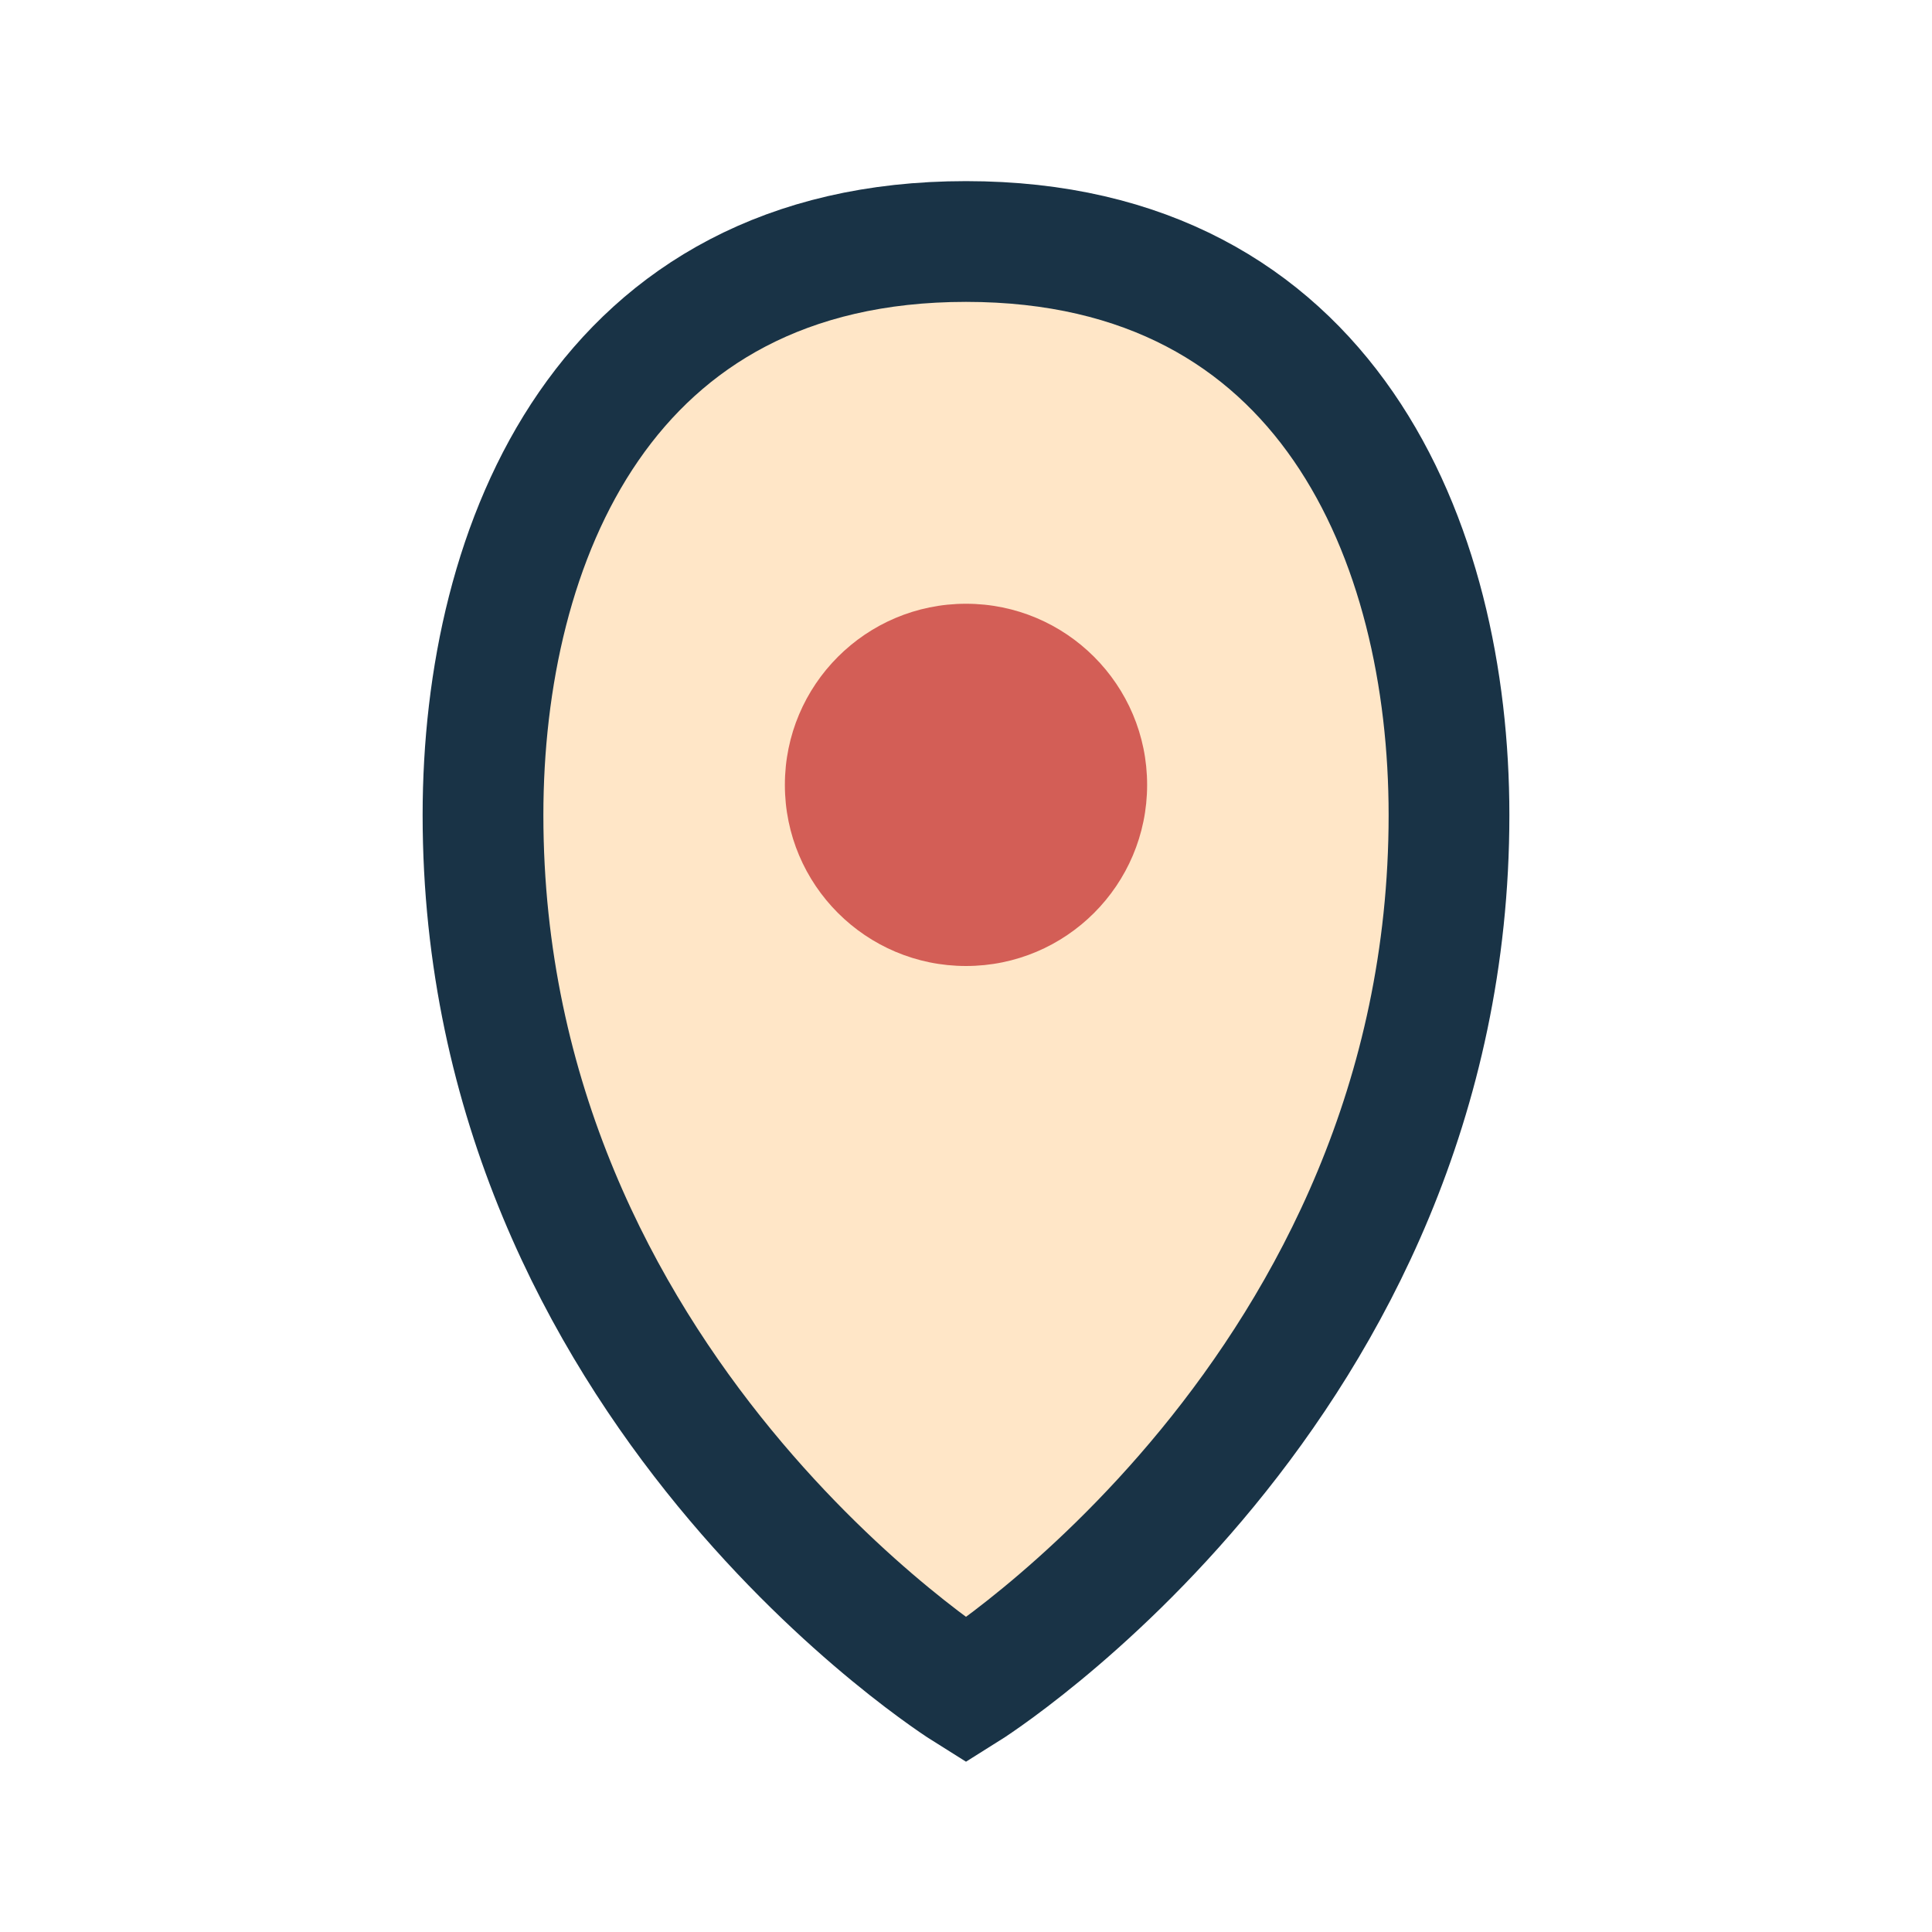 <?xml version="1.0" encoding="UTF-8"?>
<svg xmlns="http://www.w3.org/2000/svg" width="32" height="32" viewBox="0 0 32 32"><path d="M16 4c-6 0-8 5-8 9.5C8 23 16 28 16 28s8-5 8-14.5C24 9 22 4 16 4z" fill="#FFE6C7" stroke="#193346" stroke-width="2"/><circle cx="16" cy="13" r="3" fill="#D35E56"/></svg>